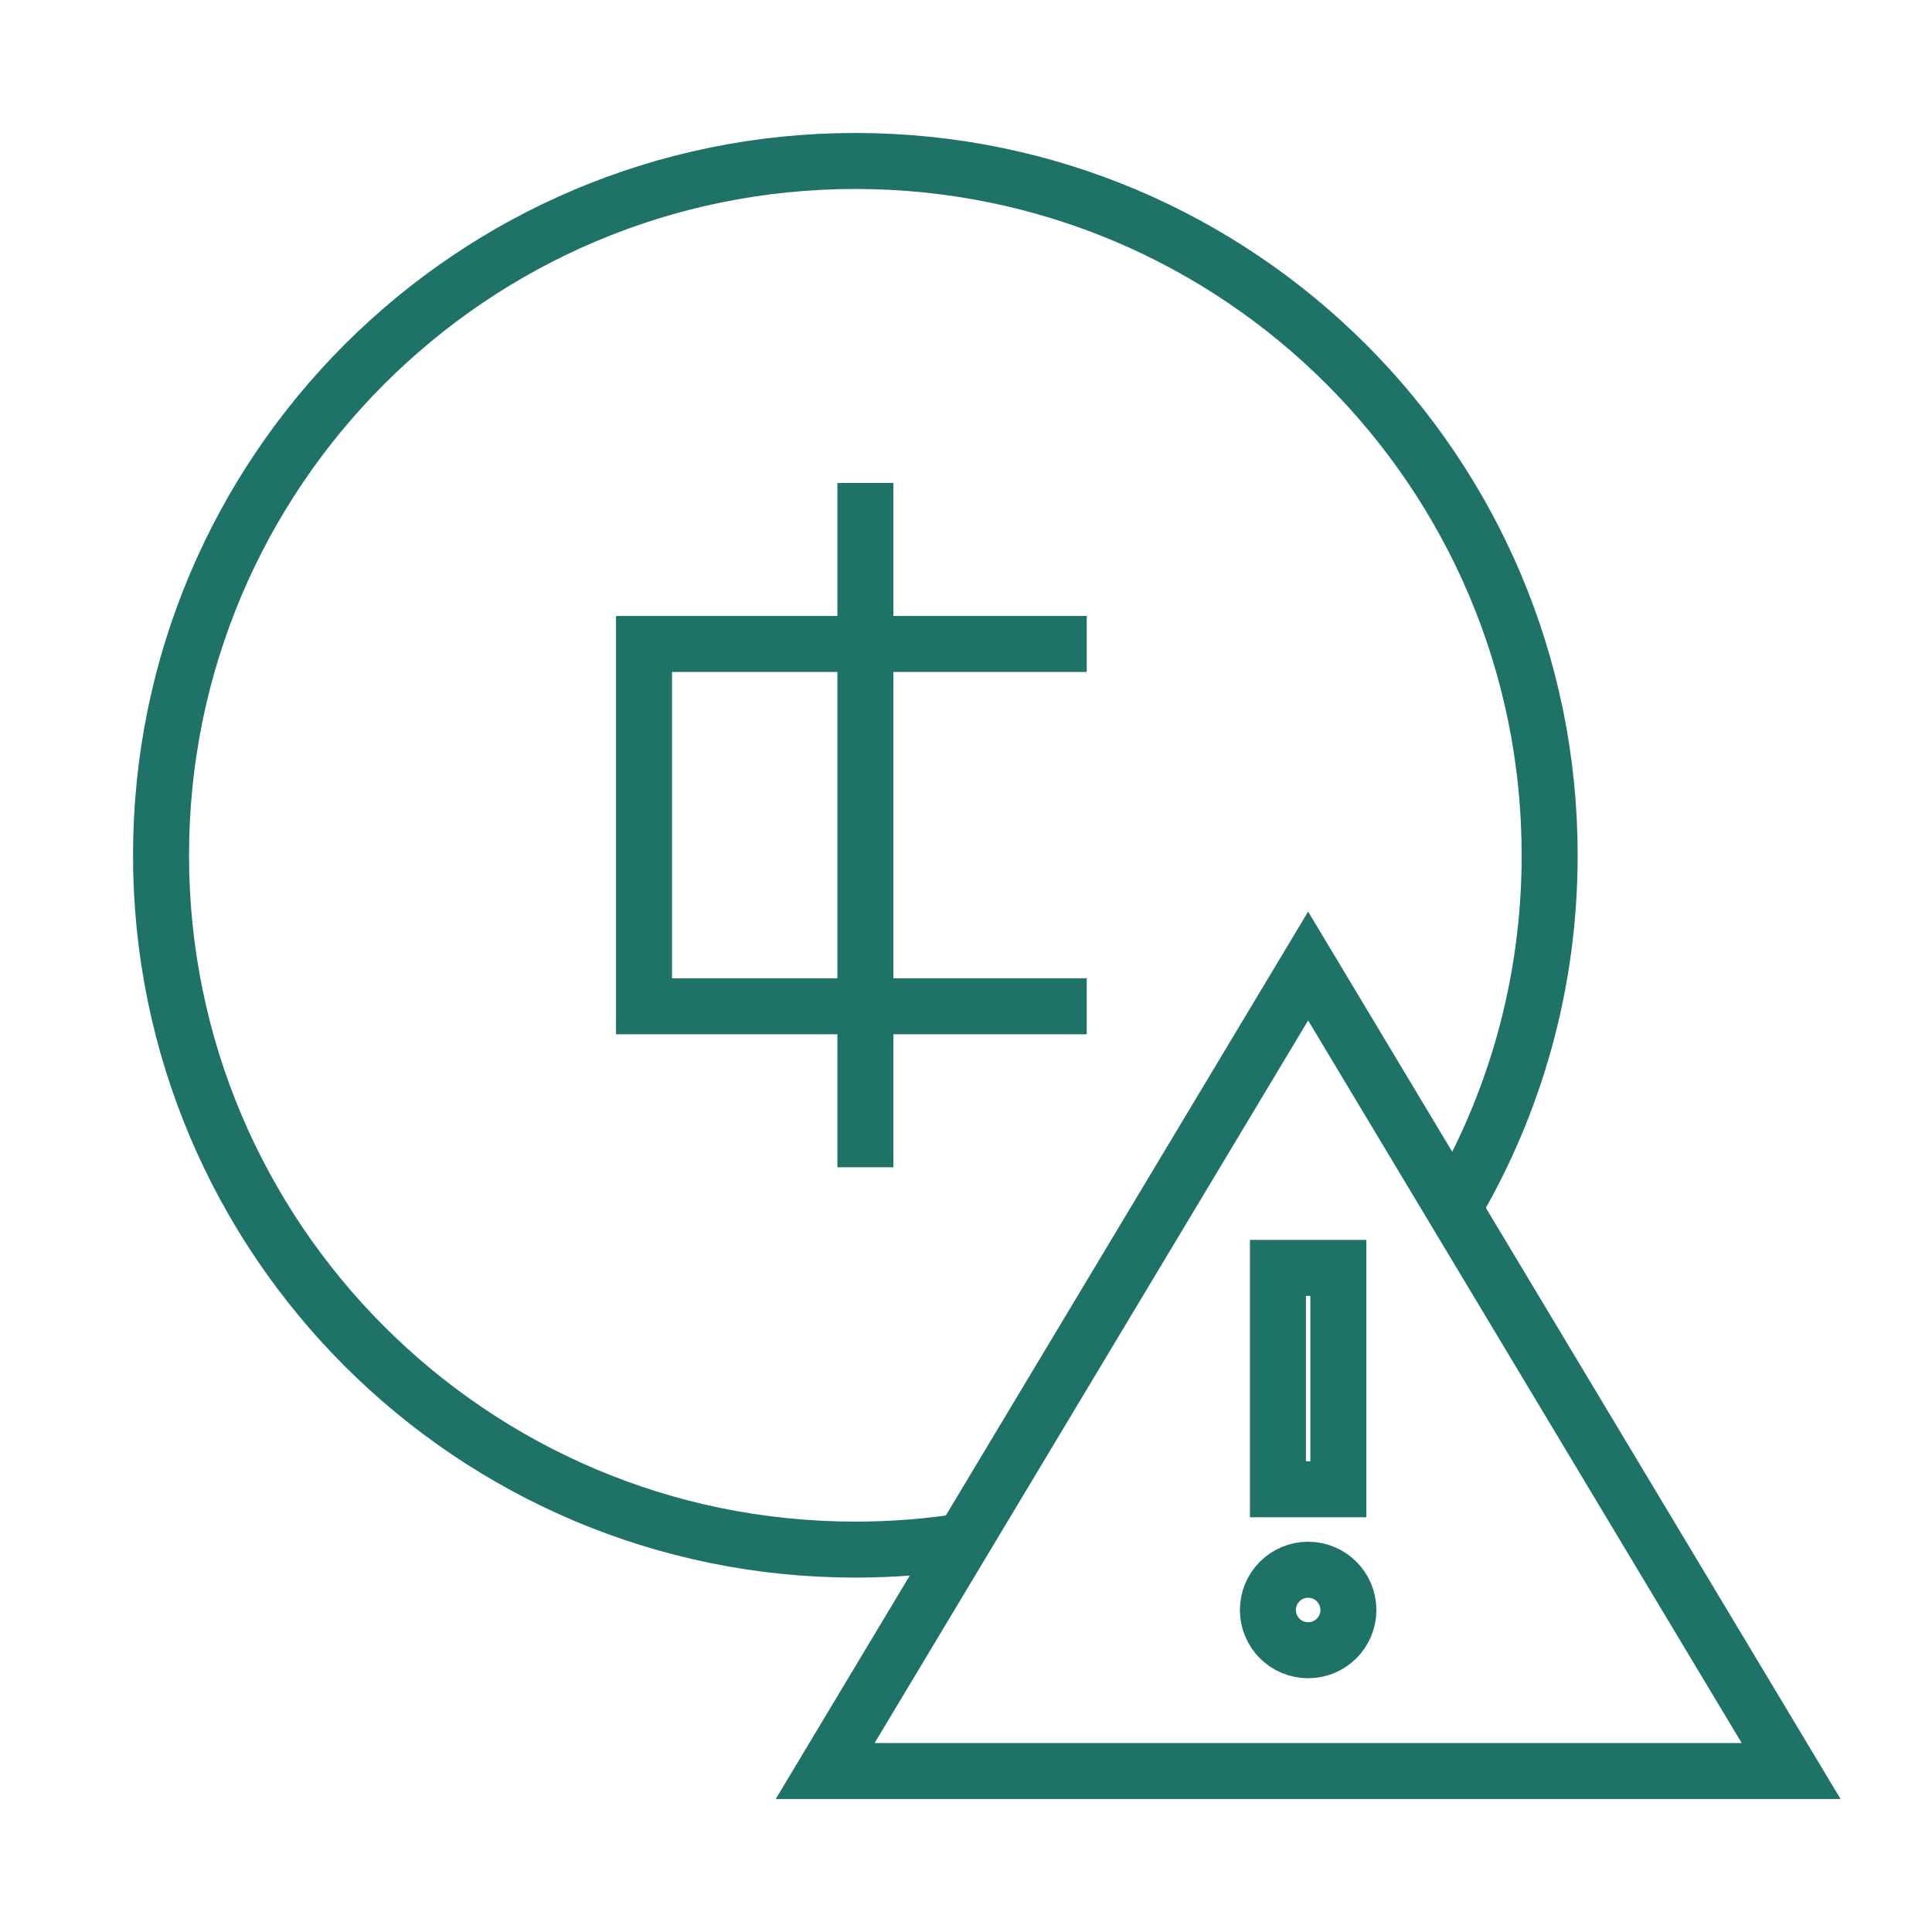 <?xml version="1.0" encoding="UTF-8"?> <svg xmlns="http://www.w3.org/2000/svg" width="69" height="69" viewBox="0 0 69 69" fill="none"><path d="M63.969 63.251L46.719 63.251L29.47 63.251L46.719 34.501L63.969 63.251Z" stroke="#1F7268" stroke-width="2"></path><path d="M45.641 45.282H47.798V53.188H45.641L45.641 45.282Z" stroke="#1F7268" stroke-width="2"></path><path d="M48.157 57.5C48.157 58.294 47.513 58.937 46.719 58.937C45.925 58.937 45.282 58.294 45.282 57.5C45.282 56.706 45.925 56.062 46.719 56.062C47.513 56.062 48.157 56.706 48.157 57.5Z" stroke="#1F7268" stroke-width="2"></path><path d="M51.922 43.124C54.097 39.437 55.345 35.137 55.345 30.546C55.345 16.851 44.243 5.749 30.548 5.749C16.853 5.749 5.751 16.851 5.751 30.546C5.751 44.241 16.853 55.343 30.548 55.343C31.893 55.343 33.214 55.236 34.501 55.03" stroke="#1F7268" stroke-width="2"></path><path d="M38.812 22.999H23V35.938H38.812" stroke="#1F7268" stroke-width="2"></path><path d="M30.907 17.25V41.688" stroke="#1F7268" stroke-width="2"></path></svg> 